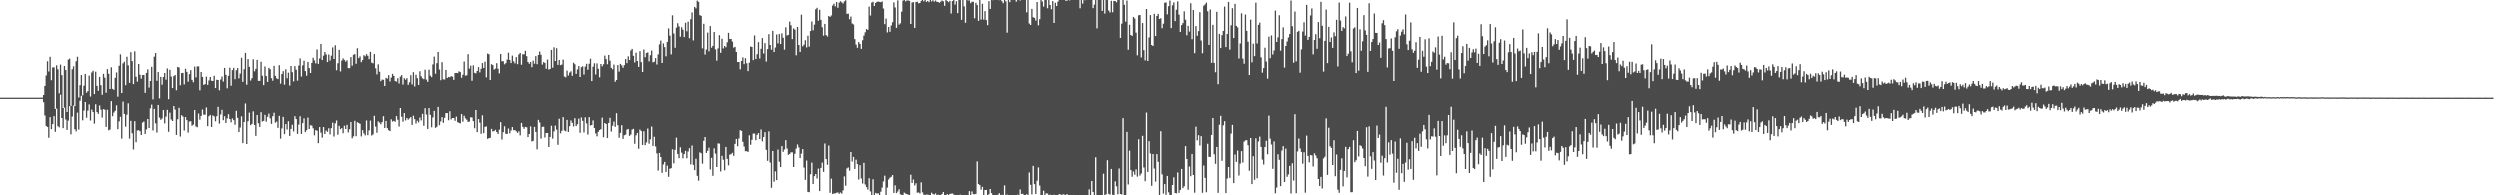 <svg xmlns="http://www.w3.org/2000/svg" width="1920" height="150"><path d="M0 75.000h1v1.000H0zM1 75.000h1v1.000H1zM2 75.000h1v1.000H2zM3 75.000h1v1.000H3zM4 75.000h1v1.000H4zM5 75.000h1v1.000H5zM6 75.000h1v1.000H6zM7 75.000h1v1.000H7zM8 75.000h1v1.000H8zM9 75.000h1v1.000H9zM10 75.000h1v1.000H10zM11 75.000h1v1.000H11zM12 75.000h1v1.000H12zM13 75.000h1v1.000H13zM14 75.000h1v1.000H14zM15 75.000h1v1.000H15zM16 75.000h1v1.000H16zM17 75.000h1v1.000H17zM18 75.000h1v1.000H18zM19 75.000h1v1.000H19zM20 75.000h1v1.000H20zM21 75.000h1v1.000H21zM22 75.000h1v1.000H22zM23 75.000h1v1.000H23zM24 75.000h1v1.000H24zM25 75.000h1v1.000H25zM26 75.000h1v1.000H26zM27 75.000h1v1.000H27zM28 74.998h1v1.000H28zM29 74.998h1v1.000H29zM30 74.995h1v1.000H30zM31 74.982h1v1.000H31zM32 74.954h1v1.000H32zM33 72.938h1v5.564H33zM34 66.005h1v22.692H34zM35 57.935h1v38.766H35zM36 47.031h1v50.529H36zM37 54.927h1v50.849H37zM38 43.643h1v46.292H38zM39 61.601h1v37.590H39zM40 51.801h1v43.474H40zM41 51.688h1v37.466H41zM42 83.631h1v17.611H42zM43 50.162h1v33.241H43zM44 53.247h1v43.690H44zM45 71.729h1v26.059H45zM46 49.622h1v23.094H46zM47 57.683h1v33.010H47zM48 82.920h1v15.491H48zM49 50.681h1v31.980H49zM50 53.803h1v37.940H50zM51 86.037h1v13.694H51zM52 45.751h1v46.880H52zM53 45.067h1v36.463H53zM54 81.336h1v21.873H54zM55 53.188h1v36.322H55zM56 50.945h1v30.144H56zM57 81.429h1v17.785H57zM58 47.031h1v53.861H58zM59 43.559h1v42.918H59zM60 74.863h1v24.690H60zM61 65.437h1v11.911H61zM62 57.644h1v15.944H62zM63 73.283h1v19.110H63zM64 65.831h1v19.043H64zM65 56.756h1v21.595H65zM66 71.178h1v19.263H66zM67 69.955h1v14.994H67zM68 58.086h1v22.115H68zM69 74.160h1v18.426H69zM70 55.676h1v28.514H70zM71 54.334h1v31.721H71zM72 72.244h1v22.710H72zM73 55.064h1v25.003H73zM74 65.923h1v20.147H74zM75 69.722h1v17.711H75zM76 59.109h1v21.904H76zM77 65.453h1v18.721H77zM78 72.805h1v17.457H78zM79 56.694h1v27.136H79zM80 59.663h1v24.578H80zM81 71.210h1v26.265H81zM82 53.096h1v31.188H82zM83 56.669h1v43.429H83zM84 68.333h1v31.161H84zM85 51.725h1v25.948H85zM86 68.227h1v21.037H86zM87 69.010h1v17.434H87zM88 59.807h1v25.308H88zM89 55.646h1v25.232H89zM90 74.236h1v24.999H90zM91 50.551h1v42.662H91zM92 41.705h1v47.979H92zM93 71.500h1v34.924H93zM94 48.706h1v29.272H94zM95 47.415h1v40.096H95zM96 65.428h1v31.850H96zM97 43.593h1v44.490H97zM98 50.155h1v29.221H98zM99 63.638h1v42.793H99zM100 40.086h1v52.701H100zM101 46.973h1v55.356H101zM102 64.629h1v50.161H102zM103 39.448h1v53.644H103zM104 58.946h1v50.277H104zM105 62.702h1v37.505H105zM106 49.166h1v50.840H106zM107 57.410h1v43.344H107zM108 60.423h1v43.287H108zM109 57.660h1v36.484H109zM110 57.525h1v35.807H110zM111 71.329h1v31.538H111zM112 56.026h1v43.365H112zM113 53.295h1v38.096H113zM114 67.298h1v31.000H114zM115 62.212h1v20.991H115zM116 51.375h1v28.942H116zM117 76.332h1v23.843H117zM118 43.536h1v40.059H118zM119 40.741h1v53.959H119zM120 62.034h1v39.813H120zM121 55.371h1v25.239H121zM122 75.579h1v14.750H122zM123 59.038h1v32.992H123zM124 65.021h1v25.974H124zM125 59.145h1v25.319H125zM126 56.033h1v38.725H126zM127 61.192h1v28.368H127zM128 52.567h1v31.785H128zM129 76.193h1v25.036H129zM130 53.654h1v32.799H130zM131 58.754h1v32.971H131zM132 67.639h1v25.301H132zM133 58.504h1v22.900H133zM134 57.598h1v26.576H134zM135 69.337h1v34.310H135zM136 51.405h1v40.201H136zM137 51.867h1v30.908H137zM138 65.479h1v39.394H138zM139 56.120h1v32.328H139zM140 55.964h1v33.552H140zM141 64.806h1v35.443H141zM142 52.796h1v37.104H142zM143 55.186h1v37.002H143zM144 62.780h1v39.076H144zM145 56.921h1v36.436H145zM146 53.844h1v39.226H146zM147 61.329h1v35.235H147zM148 63.199h1v32.484H148zM149 51.205h1v33.323H149zM150 59.420h1v37.727H150zM151 50.979h1v46.752H151zM152 50.999h1v36.212H152zM153 69.367h1v22.532H153zM154 55.309h1v33.733H154zM155 59.104h1v25.022H155zM156 65.167h1v22.836H156zM157 64.611h1v23.552H157zM158 58.836h1v23.694H158zM159 65.154h1v31.721H159zM160 61.810h1v27.505H160zM161 59.159h1v29.094H161zM162 62.006h1v35.537H162zM163 62.238h1v26.420H163zM164 58.214h1v31.172H164zM165 67.635h1v25.525H165zM166 61.256h1v27.997H166zM167 61.443h1v20.602H167zM168 69.395h1v25.530H168zM169 61.068h1v26.841H169zM170 58.795h1v25.550H170zM171 62.682h1v29.634H171zM172 52.158h1v37.132H172zM173 57.470h1v37.015H173zM174 67.820h1v23.095H174zM175 58.280h1v29.407H175zM176 51.968h1v39.464H176zM177 65.863h1v28.073H177zM178 53.867h1v37.070H178zM179 52.130h1v40.151H179zM180 60.839h1v34.971H180zM181 53.947h1v31.135H181zM182 52.265h1v38.279H182zM183 60.233h1v41.197H183zM184 56.518h1v41.442H184zM185 44.321h1v45.038H185zM186 62.892h1v47.059H186zM187 53.188h1v40.490H187zM188 40.592h1v38.869H188zM189 65.060h1v45.512H189zM190 45.374h1v47.773H190zM191 51.366h1v35.088H191zM192 61.871h1v34.216H192zM193 60.049h1v35.068H193zM194 45.573h1v39.917H194zM195 54.776h1v41.160H195zM196 52.849h1v51.483H196zM197 45.992h1v42.309H197zM198 62.114h1v32.545H198zM199 62.082h1v35.411H199zM200 47.427h1v38.764H200zM201 58.161h1v35.200H201zM202 65.405h1v27.400H202zM203 51.022h1v37.219H203zM204 58.434h1v35.013H204zM205 62.915h1v26.773H205zM206 52.103h1v35.145H206zM207 53.220h1v37.649H207zM208 60.049h1v35.084H208zM209 61.938h1v27.322H209zM210 50.590h1v35.946H210zM211 58.271h1v35.914H211zM212 60.143h1v33.191H212zM213 60.750h1v37.448H213zM214 50.093h1v38.899H214zM215 64.233h1v42.223H215zM216 56.859h1v41.769H216zM217 54.689h1v35.070H217zM218 65.032h1v37.991H218zM219 53.226h1v42.081H219zM220 60.093h1v39.384H220zM221 55.799h1v37.349H221zM222 65.707h1v38.670H222zM223 50.677h1v48.345H223zM224 55.431h1v40.366H224zM225 62.528h1v38.421H225zM226 50.793h1v38.441H226zM227 53.606h1v37.837H227zM228 61.931h1v40.902H228zM229 50.407h1v45.310H229zM230 44.872h1v44.440H230zM231 58.797h1v44.047H231zM232 50.210h1v44.369H232zM233 46.614h1v44.278H233zM234 54.613h1v46.793H234zM235 58.152h1v41.831H235zM236 47.546h1v42.769H236zM237 52.320h1v46.741H237zM238 56.058h1v40.117H238zM239 48.322h1v48.160H239zM240 44.344h1v54.188H240zM241 46.404h1v57.551H241zM242 48.699h1v51.259H242zM243 37.953h1v62.472H243zM244 49.043h1v60.911H244zM245 44.909h1v52.669H245zM246 33.755h1v68.095H246zM247 46.154h1v59.588H247zM248 42.757h1v54.852H248zM249 39.944h1v62.955H249zM250 41.851h1v58.425H250zM251 47.674h1v53.557H251zM252 41.888h1v56.615H252zM253 46.486h1v56.738H253zM254 42.746h1v55.658H254zM255 36.399h1v57.791H255zM256 45.307h1v59.556H256zM257 34.765h1v59.949H257zM258 53.973h1v38.524H258zM259 48.587h1v54.834H259zM260 38.317h1v58.354H260zM261 54.879h1v44.356H261zM262 46.527h1v51.822H262zM263 44.833h1v57.505H263zM264 46.017h1v50.568H264zM265 47.374h1v51.694H265zM266 46.287h1v49.613H266zM267 52.336h1v49.343H267zM268 52.322h1v46.956H268zM269 43.845h1v49.869H269zM270 50.439h1v55.814H270zM271 42.080h1v62.607H271zM272 41.574h1v51.224H272zM273 48.990h1v55.631H273zM274 37.090h1v56.754H274zM275 44.657h1v49.766H275zM276 43.316h1v51.771H276zM277 47.788h1v56.979H277zM278 46.147h1v53.788H278zM279 42.403h1v59.988H279zM280 43.263h1v60.726H280zM281 41.556h1v50.947H281zM282 42.854h1v60.977H282zM283 45.415h1v54.733H283zM284 39.839h1v52.774H284zM285 48.095h1v55.981H285zM286 48.656h1v54.539H286zM287 41.512h1v47.438H287zM288 52.489h1v44.724H288zM289 57.136h1v44.820H289zM290 49.411h1v43.822H290zM291 55.067h1v39.055H291zM292 62.359h1v33.065H292zM293 61.134h1v32.589H293zM294 61.263h1v27.984H294zM295 66.055h1v32.211H295zM296 59.793h1v33.101H296zM297 60.420h1v38.009H297zM298 57.772h1v42.223H298zM299 62.581h1v38.059H299zM300 59.601h1v32.055H300zM301 56.708h1v36.677H301zM302 58.390h1v34.440H302zM303 62.167h1v31.318H303zM304 62.714h1v26.429H304zM305 60.049h1v31.902H305zM306 64.156h1v33.019H306zM307 58.891h1v24.040H307zM308 57.674h1v31.923H308zM309 64.950h1v28.503H309zM310 60.070h1v26.789H310zM311 61.256h1v31.215H311zM312 60.075h1v30.508H312zM313 65.183h1v26.738H313zM314 63.215h1v27.700H314zM315 57.777h1v32.135H315zM316 64.810h1v31.067H316zM317 55.474h1v33.367H317zM318 66.419h1v25.084H318zM319 57.415h1v37.441H319zM320 60.132h1v32.607H320zM321 65.231h1v28.769H321zM322 54.746h1v35.528H322zM323 58.642h1v33.875H323zM324 60.159h1v27.251H324zM325 60.848h1v35.741H325zM326 53.579h1v29.537H326zM327 61.153h1v26.818H327zM328 62.899h1v36.130H328zM329 53.503h1v29.494H329zM330 58.063h1v30.151H330zM331 59.214h1v38.508H331zM332 49.466h1v40.769H332zM333 43.476h1v41.650H333zM334 56.605h1v41.602H334zM335 48.537h1v48.801H335zM336 39.903h1v42.165H336zM337 53.430h1v42.735H337zM338 61.592h1v31.703H338zM339 47.752h1v42.222H339zM340 60.938h1v33.388H340zM341 61.091h1v29.405H341zM342 53.698h1v33.207H342zM343 59.908h1v26.953H343zM344 59.070h1v33.271H344zM345 59.335h1v26.100H345zM346 58.445h1v33.259H346zM347 58.864h1v31.767H347zM348 61.345h1v29.274H348zM349 56.115h1v36.665H349zM350 56.035h1v33.497H350zM351 56.179h1v37.688H351zM352 54.806h1v39.563H352zM353 55.341h1v39.359H353zM354 59.763h1v27.832H354zM355 57.401h1v36.052H355zM356 47.278h1v41.595H356zM357 58.189h1v32.666H357zM358 57.781h1v34.193H358zM359 41.640h1v52.012H359zM360 52.750h1v40.586H360zM361 50.418h1v39.663H361zM362 61.993h1v28.201H362zM363 50.178h1v42.875H363zM364 55.971h1v42.536H364zM365 56.351h1v28.114H365zM366 54.510h1v46.977H366zM367 51.572h1v39.851H367zM368 55.582h1v38.567H368zM369 52.826h1v49.943H369zM370 48.443h1v40.110H370zM371 52.199h1v50.098H371zM372 47.372h1v50.053H372zM373 59.443h1v37.649H373zM374 41.183h1v65.459H374zM375 41.689h1v64.379H375zM376 61.439h1v44.374H376zM377 49.285h1v49.682H377zM378 50.036h1v50.877H378zM379 53.478h1v47.251H379zM380 52.700h1v46.990H380zM381 48.537h1v52.840H381zM382 52.764h1v50.169H382zM383 56.353h1v43.218H383zM384 41.464h1v52.360H384zM385 47.088h1v60.078H385zM386 47.026h1v54.438H386zM387 49.384h1v47.608H387zM388 48.500h1v54.198H388zM389 45.772h1v57.121H389zM390 40.501h1v58.182H390zM391 46.072h1v56.345H391zM392 48.415h1v51.806H392zM393 42.696h1v54.880H393zM394 47.113h1v52.907H394zM395 48.697h1v51.174H395zM396 43.877h1v56.992H396zM397 49.281h1v52.763H397zM398 41.824h1v59.009H398zM399 40.659h1v63.321H399zM400 49.699h1v44.694H400zM401 41.673h1v55.701H401zM402 41.755h1v57.178H402zM403 39.017h1v58.437H403zM404 43.174h1v54.635H404zM405 47.617h1v57.649H405zM406 48.983h1v53.930H406zM407 47.626h1v49.473H407zM408 51.613h1v57.057H408zM409 46.571h1v61.545H409zM410 48.930h1v48.487H410zM411 43.119h1v58.144H411zM412 49.303h1v65.377H412zM413 42.242h1v49.828H413zM414 39.597h1v54.474H414zM415 42.094h1v64.349H415zM416 49.599h1v47.832H416zM417 47.720h1v49.583H417zM418 48.342h1v57.281H418zM419 52.860h1v49.309H419zM420 45.772h1v56.306H420zM421 53.405h1v59.508H421zM422 52.917h1v52.229H422zM423 38.342h1v58.198H423zM424 51.970h1v54.457H424zM425 36.346h1v64.571H425zM426 46.838h1v49.622H426zM427 37.063h1v62.451H427zM428 49.894h1v61.293H428zM429 46.092h1v45.104H429zM430 50.066h1v52.332H430zM431 49.596h1v50.842H431zM432 45.767h1v44.131H432zM433 58.791h1v41.424H433zM434 59.397h1v41.460H434zM435 54.288h1v37.761H435zM436 58.031h1v43.271H436zM437 55.772h1v41.144H437zM438 54.767h1v37.741H438zM439 58.207h1v36.132H439zM440 48.191h1v48.952H440zM441 49.331h1v41.467H441zM442 56.744h1v40.057H442zM443 53.368h1v42.035H443zM444 50.723h1v40.348H444zM445 59.127h1v42.861H445zM446 51.595h1v38.611H446zM447 50.967h1v41.790H447zM448 57.257h1v44.470H448zM449 51.148h1v38.988H449zM450 48.994h1v45.843H450zM451 53.577h1v49.817H451zM452 48.946h1v41.032H452zM453 45.049h1v51.382H453zM454 62.279h1v33.731H454zM455 51.254h1v41.188H455zM456 48.576h1v49.716H456zM457 57.198h1v45.260H457zM458 48.706h1v56.008H458zM459 52.840h1v48.439H459zM460 59.406h1v40.476H460zM461 49.173h1v50.037H461zM462 50.965h1v39.373H462zM463 49.361h1v56.043H463zM464 42.689h1v51.751H464zM465 45.394h1v49.844H465zM466 49.331h1v56.716H466zM467 42.192h1v52.220H467zM468 46.612h1v43.843H468zM469 52.128h1v48.961H469zM470 53.256h1v43.371H470zM471 49.594h1v43.813H471zM472 62.796h1v34.601H472zM473 61.455h1v25.484H473zM474 49.956h1v46.265H474zM475 54.968h1v50.804H475zM476 49.065h1v52.953H476zM477 50.244h1v45.910H477zM478 52.055h1v54.610H478zM479 50.006h1v53.880H479zM480 45.323h1v58.048H480zM481 48.466h1v51.044H481zM482 43.284h1v55.759H482zM483 46.120h1v58.228H483zM484 38.816h1v64.491H484zM485 37.592h1v61.938H485zM486 42.904h1v56.022H486zM487 47.976h1v62.431H487zM488 40.448h1v63.486H488zM489 46.827h1v55.253H489zM490 51.393h1v62.836H490zM491 39.301h1v60.217H491zM492 47.697h1v52.971H492zM493 55.314h1v56.006H493zM494 38.031h1v62.792H494zM495 43.977h1v67.517H495zM496 40.707h1v68.638H496zM497 40.221h1v58.489H497zM498 47.136h1v63.182H498zM499 42.448h1v64.555H499zM500 38.855h1v58.322H500zM501 47.884h1v64.196H501zM502 47.431h1v57.599H502zM503 44.625h1v67.839H503zM504 49.557h1v68.254H504zM505 41.782h1v89.192H505zM506 34.119h1v83.344H506zM507 31.183h1v89.371H507zM508 48.383h1v84.365H508zM509 33.334h1v92.987H509zM510 36.189h1v88.116H510zM511 43.243h1v88.799H511zM512 32.185h1v94.981H512zM513 21.806h1v113.969H513zM514 27.404h1v102.207H514zM515 41.766h1v87.373H515zM516 11.753h1v102.911H516zM517 25.774h1v99.721H517zM518 36.703h1v78.322H518zM519 21.245h1v84.474H519zM520 17.878h1v100.364H520zM521 20.274h1v101.234H521zM522 28.223h1v84.857H522zM523 20.947h1v96.242H523zM524 22.826h1v98.769H524zM525 28.487h1v89.835H525zM526 17.473h1v98.368H526zM527 24.083h1v97.457H527zM528 16.649h1v99.714H528zM529 29.377h1v84.449H529zM530 14.790h1v111.440H530zM531 9.503h1v102.229H531zM532 31.062h1v95.580H532zM533 5.333h1v125.319H533zM534 6.425h1v115.468H534zM535 0.467h1v134.523H535zM536 1.362h1v137.404H536zM537 11.613h1v105.390H537zM538 12.188h1v105.534H538zM539 37.161h1v88.512H539zM540 18.297h1v89.828H540zM541 41.938h1v63.284H541zM542 38.056h1v79.375H542zM543 25.060h1v90.764H543zM544 39.434h1v73.960H544zM545 20.029h1v110.103H545zM546 36.644h1v84.585H546zM547 35.209h1v99.801H547zM548 24.557h1v89.380H548zM549 37.942h1v80.046H549zM550 46.584h1v81.694H550zM551 37.182h1v72.957H551zM552 27.022h1v83.250H552zM553 40.553h1v91.149H553zM554 29.771h1v89.876H554zM555 37.193h1v85.477H555zM556 35.337h1v95.475H556zM557 36.330h1v76.539H557zM558 32.508h1v89.519H558zM559 25.253h1v101.717H559zM560 30.011h1v88.723H560zM561 29.906h1v88.517H561zM562 31.936h1v85.395H562zM563 36.626h1v83.076H563zM564 35.985h1v74.509H564zM565 39.878h1v66.816H565zM566 47.612h1v64.717H566zM567 47.672h1v58.657H567zM568 53.233h1v46.777H568zM569 46.829h1v53.685H569zM570 44.096h1v64.793H570zM571 49.265h1v63.250H571zM572 44.712h1v71.406H572zM573 48.612h1v67.455H573zM574 54.620h1v62.053H574zM575 48.129h1v55.830H575zM576 35.728h1v75.441H576zM577 36.088h1v71.282H577zM578 46.172h1v56.441H578zM579 27.237h1v75.324H579zM580 45.346h1v62.309H580zM581 41.645h1v61.888H581zM582 32.426h1v69.702H582zM583 44.955h1v61.840H583zM584 37.482h1v61.922H584zM585 29.269h1v79.320H585zM586 41.098h1v64.104H586zM587 33.133h1v68.345H587zM588 47.312h1v67.798H588zM589 37.713h1v85.793H589zM590 26.244h1v74.669H590zM591 34.536h1v90.231H591zM592 38.148h1v106.107H592zM593 23.696h1v92.296H593zM594 40.009h1v99.490H594zM595 36.523h1v95.136H595zM596 26.530h1v111.811H596zM597 33.330h1v81.568H597zM598 26.168h1v98.018H598zM599 33.868h1v94.438H599zM600 25.658h1v86.509H600zM601 29.043h1v87.519H601zM602 38.141h1v76.663H602zM603 20.988h1v86.619H603zM604 27.310h1v86.784H604zM605 26.793h1v92.161H605zM606 16.566h1v101.677H606zM607 19.460h1v97.507H607zM608 30.041h1v86.958H608zM609 21.858h1v106.381H609zM610 22.767h1v95.344H610zM611 42.490h1v71.655H611zM612 20.725h1v90.231H612zM613 34.559h1v78.627H613zM614 39.874h1v81.518H614zM615 11.266h1v106.711H615zM616 35.658h1v78.835H616zM617 34.339h1v94.351H617zM618 30.943h1v107.171H618zM619 36.447h1v86.837H619zM620 27.431h1v119.916H620zM621 35.854h1v111.754H621zM622 23.861h1v109.996H622zM623 16.518h1v108.363H623zM624 23.284h1v118.018H624zM625 18.926h1v116.356H625zM626 7.141h1v126.468H626zM627 5.999h1v131.131H627zM628 15.926h1v113.536H628zM629 7.539h1v139.222H629zM630 15.282h1v113.676H630zM631 20.966h1v103.859H631zM632 27.393h1v104.589H632zM633 18.393h1v91.808H633zM634 26.976h1v95.184H634zM635 28.043h1v98.515H635zM636 12.289h1v99.496H636zM637 12.998h1v135.065H637zM638 11.872h1v125.308H638zM639 4.223h1v144.811H639zM640 2.888h1v145.660H640zM641 4.891h1v143.642H641zM642 1.556h1v146.466H642zM643 6.006h1v141.735H643zM644 2.044h1v146.798H644zM645 0.968h1v146.828H645zM646 1.813h1v146.947H646zM647 2.692h1v143.525H647zM648 1.019h1v134.433H648zM649 0.204h1v142.435H649zM650 10.648h1v118.688H650zM651 10.506h1v118.082H651zM652 14.818h1v116.269H652zM653 12.705h1v104.030H653zM654 18.073h1v105.985H654zM655 18.805h1v101.691H655zM656 30.043h1v99.696H656zM657 34.252h1v88.350H657zM658 36.701h1v89.281H658zM659 32.323h1v105.537H659zM660 33.723h1v93.173H660zM661 37.550h1v99.520H661zM662 30.913h1v110.048H662zM663 27.322h1v97.713H663zM664 24.847h1v116.826H664zM665 22.373h1v121.271H665zM666 22.955h1v122.665H666zM667 5.065h1v131.833H667zM668 11.920h1v135.116H668zM669 2.019h1v147.947H669zM670 1.392h1v136.306H670zM671 4.612h1v145.090H671zM672 2.273h1v145.894H672zM673 1.428h1v147.251H673zM674 1.183h1v147.304H674zM675 1.414h1v148.505H675zM676 1.673h1v145.578H676zM677 1.101h1v142.966H677zM678 6.564h1v132.824H678zM679 18.608h1v116.301H679zM680 14.236h1v135.514H680zM681 24.921h1v119.153H681zM682 20.803h1v117.018H682zM683 24.433h1v112.001H683zM684 19.553h1v116.217H684zM685 17.079h1v117.363H685zM686 1.833h1v146.317H686zM687 5.738h1v136.606H687zM688 21.419h1v126.926H688zM689 0.298h1v146.812H689zM690 18.938h1v126.407H690zM691 17.894h1v131.360H691zM692 8.965h1v140.701H692zM693 0.471h1v149.529H693zM694 0.000h1v147.940H694zM695 1.092h1v147.608H695zM696 0.332h1v148.716H696zM697 0.330h1v149.158H697zM698 0.666h1v149.279H698zM699 18.407h1v115.777H699zM700 1.962h1v138.510H700zM701 1.630h1v136.258H701zM702 21.476h1v120.968H702zM703 1.476h1v139.277H703zM704 1.348h1v146.654H704zM705 2.563h1v145.225H705zM706 2.293h1v146.320H706zM707 0.645h1v139.396H707zM708 0.002h1v147.741H708zM709 1.048h1v148.492H709zM710 0.000h1v149.716H710zM711 1.453h1v147.993H711zM712 0.712h1v148.746H712zM713 1.675h1v148.325H713zM714 0.000h1v149.808H714zM715 1.057h1v146.910H715zM716 0.176h1v148.849H716zM717 1.270h1v148.171H717zM718 0.346h1v148.187H718zM719 1.376h1v148.464H719zM720 1.522h1v147.974H720zM721 2.165h1v147.835H721zM722 1.215h1v148.473H722zM723 0.332h1v148.656H723zM724 1.035h1v146.436H724zM725 4.463h1v145.505H725zM726 0.000h1v150.000H726zM727 0.785h1v148.270H727zM728 1.689h1v148.288H728zM729 0.641h1v148.306H729zM730 10.380h1v138.343H730zM731 0.817h1v147.787H731zM732 0.000h1v149.409H732zM733 3.557h1v146.443H733zM734 0.897h1v149.103H734zM735 10.096h1v139.904H735zM736 0.000h1v150.000H736zM737 0.000h1v149.503H737zM738 15.237h1v134.763H738zM739 0.000h1v150.000H739zM740 4.935h1v145.065H740zM741 17.512h1v132.488H741zM742 0.000h1v150.000H742zM743 0.362h1v149.638H743zM744 0.259h1v146.523H744zM745 2.394h1v147.414H745zM746 1.261h1v145.768H746zM747 1.371h1v147.745H747zM748 14.095h1v135.127H748zM749 2.142h1v146.745H749zM750 3.909h1v120.025H750zM751 16.013h1v125.358H751zM752 0.000h1v142.206H752zM753 15.056h1v130.616H753zM754 2.863h1v140.639H754zM755 15.038h1v134.933H755zM756 8.560h1v137.407H756zM757 15.461h1v130.405H757zM758 19.329h1v130.671H758zM759 0.847h1v148.304H759zM760 6.853h1v138.302H760zM761 0.000h1v148.325H761zM762 0.144h1v149.691H762zM763 0.000h1v150.000H763zM764 0.000h1v150.000H764zM765 0.000h1v150.000H765zM766 0.000h1v149.510H766zM767 0.156h1v148.249H767zM768 0.000h1v149.746H768zM769 0.906h1v148.725H769zM770 2.465h1v147.535H770zM771 0.000h1v142.401H771zM772 1.030h1v148.970H772zM773 25.074h1v124.356H773zM774 0.000h1v149.858H774zM775 1.637h1v148.363H775zM776 0.000h1v150.000H776zM777 0.048h1v149.952H777zM778 0.000h1v150.000H778zM779 0.000h1v150.000H779zM780 1.282h1v148.718H780zM781 0.069h1v149.451H781zM782 0.000h1v150.000H782zM783 0.414h1v145.100H783zM784 0.000h1v148.981H784zM785 0.000h1v148.785H785zM786 0.000h1v150.000H786zM787 0.000h1v150.000H787zM788 9.487h1v139.659H788zM789 0.000h1v150.000H789zM790 18.056h1v114.388H790zM791 19.176h1v122.765H791zM792 6.789h1v142.550H792zM793 13.266h1v114.138H793zM794 13.749h1v127.645H794zM795 15.839h1v133.131H795zM796 1.524h1v137.244H796zM797 19.480h1v109.073H797zM798 14.747h1v127.720H798zM799 0.000h1v150.000H799zM800 1.142h1v148.858H800zM801 5.051h1v141.435H801zM802 0.000h1v150.000H802zM803 0.000h1v148.448H803zM804 6.365h1v142.312H804zM805 0.000h1v149.773H805zM806 3.818h1v145.663H806zM807 7.093h1v142.898H807zM808 0.817h1v149.183H808zM809 17.667h1v131.914H809zM810 2.092h1v147.908H810zM811 4.642h1v145.358H811zM812 1.222h1v148.778H812zM813 0.000h1v149.020H813zM814 0.000h1v149.366H814zM815 0.000h1v150.000H815zM816 0.000h1v149.165H816zM817 0.000h1v149.517H817zM818 0.506h1v149.318H818zM819 0.538h1v148.439H819zM820 0.000h1v150.000H820zM821 0.286h1v149.474H821zM822 0.025h1v149.975H822zM823 0.000h1v150.000H823zM824 0.000h1v149.707H824zM825 0.000h1v150.000H825zM826 0.000h1v150.000H826zM827 0.000h1v150.000H827zM828 0.000h1v150.000H828zM829 6.370h1v143.630H829zM830 0.000h1v150.000H830zM831 2.758h1v147.242H831zM832 0.000h1v150.000H832zM833 0.174h1v149.826H833zM834 0.000h1v150.000H834zM835 0.000h1v150.000H835zM836 0.000h1v145.402H836zM837 0.000h1v150.000H837zM838 0.000h1v138.986H838zM839 6.248h1v141.161H839zM840 3.513h1v146.251H840zM841 0.000h1v120.789H841zM842 21.815h1v128.046H842zM843 0.000h1v150.000H843zM844 0.000h1v150.000H844zM845 0.000h1v150.000H845zM846 8.416h1v141.584H846zM847 0.000h1v133.353H847zM848 10.368h1v139.632H848zM849 0.000h1v149.217H849zM850 0.000h1v123.028H850zM851 8.102h1v140.810H851zM852 9.647h1v139.785H852zM853 0.565h1v129.176H853zM854 9.423h1v140.208H854zM855 0.703h1v149.297H855zM856 0.755h1v138.501H856zM857 1.801h1v141.305H857zM858 0.000h1v149.213H858zM859 0.000h1v129.377H859zM860 29.155h1v119.836H860zM861 18.185h1v131.200H861zM862 0.000h1v90.704H862zM863 3.619h1v146.381H863zM864 16.647h1v133.328H864zM865 0.423h1v100.832H865zM866 38.214h1v103.470H866zM867 18.999h1v96.649H867zM868 26.887h1v103.676H868zM869 27.573h1v108.149H869zM870 12.991h1v118.700H870zM871 14.225h1v119.977H871zM872 25.111h1v104.919H872zM873 42.483h1v93.134H873zM874 11.794h1v95.188H874zM875 11.504h1v123.362H875zM876 44.147h1v89.140H876zM877 17.736h1v86.580H877zM878 38.544h1v90.067H878zM879 46.410h1v92.770H879zM880 6.937h1v79.498H880zM881 46.873h1v85.166H881zM882 28.761h1v79.615H882zM883 11.581h1v106.296H883zM884 34.561h1v108.130H884zM885 35.346h1v82.914H885zM886 10.654h1v118.773H886zM887 27.704h1v111.756H887zM888 12.263h1v106.109H888zM889 10.643h1v113.630H889zM890 14.600h1v135.400H890zM891 14.005h1v86.738H891zM892 21.728h1v112.140H892zM893 18.251h1v130.447H893zM894 2.163h1v139.208H894zM895 1.820h1v147.812H895zM896 10.993h1v124.104H896zM897 4.747h1v142.941H897zM898 0.403h1v149.288H898zM899 21.622h1v128.135H899zM900 4.044h1v138.061H900zM901 1.856h1v134.337H901zM902 16.251h1v131.950H902zM903 7.468h1v141.058H903zM904 1.067h1v131.311H904zM905 11.211h1v136.887H905zM906 24.536h1v121.328H906zM907 19.297h1v110.453H907zM908 17.747h1v126.723H908zM909 8.709h1v134.340H909zM910 15.175h1v96.983H910zM911 27.125h1v95.001H911zM912 19.890h1v125.841H912zM913 24.255h1v103.669H913zM914 2.513h1v132.831H914zM915 30.153h1v88.075H915zM916 7.697h1v126.720H916zM917 40.839h1v107.149H917zM918 20.055h1v77.251H918zM919 27.473h1v80.320H919zM920 23.895h1v79.920H920zM921 9.375h1v102.341H921zM922 31.139h1v73.390H922zM923 40.910h1v107.185H923zM924 4.408h1v122.721H924zM925 3.385h1v133.195H925zM926 2.021h1v145.617H926zM927 8.629h1v101.757H927zM928 34.497h1v85.972H928zM929 7.267h1v113.252H929zM930 48.303h1v55.315H930zM931 19.109h1v71.492H931zM932 48.312h1v70.158H932zM933 55.506h1v70.300H933zM934 9.055h1v103.767H934zM935 64.652h1v83.469H935zM936 26.038h1v69.771H936zM937 36.909h1v52.034H937zM938 27.008h1v96.503H938zM939 23.776h1v72.476H939zM940 5.077h1v87.987H940zM941 36.129h1v112.193H941zM942 26.093h1v111.005H942zM943 1.492h1v126.779H943zM944 38.164h1v98.458H944zM945 19.466h1v83.115H945zM946 6.303h1v89.610H946zM947 29.242h1v111.424H947zM948 2.975h1v115.694H948zM949 19.858h1v104.472H949zM950 21.117h1v94.516H950zM951 44.952h1v89.831H951zM952 33.428h1v92.209H952zM953 10.213h1v105.866H953zM954 45.016h1v79.884H954zM955 48.937h1v59.826H955zM956 11.163h1v96.651H956zM957 23.728h1v83.891H957zM958 32.041h1v79.538H958zM959 57.642h1v73.503H959zM960 15.127h1v90.872H960zM961 47.852h1v93.516H961zM962 33.533h1v86.429H962zM963 43.092h1v94.976H963zM964 2.067h1v104.197H964zM965 33.430h1v103.502H965zM966 19.109h1v89.508H966zM967 17.352h1v87.546H967zM968 44.007h1v68.851H968zM969 55.815h1v66.748H969zM970 52.309h1v74.070H970zM971 36.635h1v76.292H971zM972 47.253h1v60.815H972zM973 60.429h1v58.037H973zM974 28.185h1v60.572H974zM975 44.685h1v61.774H975zM976 27.214h1v83.802H976zM977 41.860h1v87.780H977zM978 38.825h1v69.769H978zM979 8.167h1v140.334H979zM980 32.272h1v111.765H980zM981 28.711h1v89.766H981zM982 11.707h1v111.009H982zM983 38.896h1v104.056H983zM984 30.036h1v85.555H984zM985 21.048h1v91.162H985zM986 51.913h1v87.877H986zM987 35.307h1v78.801H987zM988 31.876h1v103.905H988zM989 28.800h1v105.155H989zM990 26.166h1v101.199H990zM991 0.414h1v148.203H991zM992 20.181h1v105.230H992zM993 48.203h1v90.426H993zM994 8.860h1v78.862H994zM995 47.152h1v101.207H995zM996 24.479h1v91.797H996zM997 23.637h1v82.781H997zM998 55.799h1v58.224H998zM999 37.951h1v78.741H999zM1000 24.252h1v101.424H1000zM1001 17.079h1v99.856H1001zM1002 27.365h1v120.591H1002zM1003 3.756h1v100.386H1003zM1004 30.675h1v89.073H1004zM1005 28.358h1v96.297H1005zM1006 11.874h1v107.102H1006zM1007 6.468h1v112.945H1007zM1008 41.782h1v86.121H1008zM1009 30.727h1v87.034H1009zM1010 26.271h1v93.127H1010zM1011 37.484h1v84.070H1011zM1012 16.930h1v120.552H1012zM1013 29.375h1v113.447H1013zM1014 1.362h1v134.491H1014zM1015 19.812h1v124.924H1015zM1016 54.996h1v66.682H1016zM1017 31.439h1v88.945H1017zM1018 7.333h1v83.538H1018zM1019 48.493h1v85.823H1019zM1020 20.611h1v77.491H1020zM1021 32.268h1v80.050H1021zM1022 28.786h1v84.822H1022zM1023 36.763h1v89.957H1023zM1024 24.857h1v82.792H1024zM1025 27.853h1v107.487H1025zM1026 15.186h1v103.438H1026zM1027 51.059h1v94.606H1027zM1028 1.941h1v146.127H1028zM1029 15.761h1v114.701H1029zM1030 23.742h1v97.869H1030zM1031 20.890h1v122.259H1031zM1032 21.824h1v109.439H1032zM1033 12.632h1v100.164H1033zM1034 43.076h1v93.116H1034zM1035 41.258h1v73.280H1035zM1036 2.048h1v110.752H1036zM1037 39.445h1v108.238H1037zM1038 47.848h1v99.712H1038zM1039 21.906h1v85.784H1039zM1040 21.004h1v103.582H1040zM1041 56.136h1v66.952H1041zM1042 6.088h1v94.465H1042zM1043 54.346h1v65.798H1043zM1044 22.588h1v88.942H1044zM1045 39.038h1v73.195H1045zM1046 31.760h1v82.284H1046zM1047 11.680h1v109.716H1047zM1048 23.323h1v104.298H1048zM1049 26.830h1v70.911H1049zM1050 55.172h1v80.468H1050zM1051 2.488h1v94.561H1051zM1052 39.111h1v80.941H1052zM1053 32.316h1v97.306H1053zM1054 30.000h1v86.848H1054zM1055 10.398h1v112.900H1055zM1056 25.220h1v113.035H1056zM1057 25.360h1v71.059H1057zM1058 34.554h1v71.382H1058zM1059 32.703h1v70.645H1059zM1060 44.451h1v80.529H1060zM1061 17.921h1v101.639H1061zM1062 15.461h1v119.329H1062zM1063 19.363h1v102.115H1063zM1064 30.009h1v52.020H1064zM1065 51.805h1v72.974H1065zM1066 37.276h1v72.037H1066zM1067 37.022h1v81.692H1067zM1068 29.521h1v78.086H1068zM1069 38.990h1v79.037H1069zM1070 62.201h1v78.158H1070zM1071 28.688h1v80.018H1071zM1072 24.049h1v108.629H1072zM1073 22.428h1v99.489H1073zM1074 37.495h1v108.263H1074zM1075 27.338h1v78.942H1075zM1076 24.337h1v108.691H1076zM1077 22.552h1v103.223H1077zM1078 26.440h1v113.234H1078zM1079 11.112h1v113.710H1079zM1080 34.060h1v75.571H1080zM1081 38.448h1v91.845H1081zM1082 31.295h1v91.012H1082zM1083 17.196h1v112.525H1083zM1084 37.880h1v70.545H1084zM1085 40.560h1v97.549H1085zM1086 38.947h1v66.830H1086zM1087 32.421h1v81.563H1087zM1088 52.137h1v57.771H1088zM1089 45.900h1v69.982H1089zM1090 28.368h1v74.268H1090zM1091 55.074h1v57.675H1091zM1092 39.022h1v61.817H1092zM1093 43.591h1v52.350H1093zM1094 30.203h1v69.050H1094zM1095 51.130h1v55.898H1095zM1096 56.117h1v57.890H1096zM1097 29.494h1v58.711H1097zM1098 50.858h1v56.207H1098zM1099 47.532h1v57.107H1099zM1100 39.578h1v65.257H1100zM1101 40.487h1v58.057H1101zM1102 36.424h1v68.551H1102zM1103 53.526h1v81.161H1103zM1104 28.068h1v64.758H1104zM1105 41.938h1v62.488H1105zM1106 60.219h1v59.614H1106zM1107 27.489h1v65.509H1107zM1108 45.637h1v66.308H1108zM1109 43.552h1v60.430H1109zM1110 49.644h1v60.355H1110zM1111 48.429h1v55.514H1111zM1112 48.660h1v39.656H1112zM1113 53.204h1v65.745H1113zM1114 40.134h1v41.838H1114zM1115 60.404h1v55.560H1115zM1116 17.139h1v74.765H1116zM1117 46.056h1v67.487H1117zM1118 29.327h1v103.752H1118zM1119 27.370h1v72.289H1119zM1120 53.357h1v53.367H1120zM1121 60.333h1v52.411H1121zM1122 40.748h1v63.156H1122zM1123 35.538h1v78.448H1123zM1124 56.261h1v61.985H1124zM1125 50.720h1v79.080H1125zM1126 33.694h1v67.189H1126zM1127 46.539h1v63.340H1127zM1128 36.774h1v96.114H1128zM1129 44.563h1v72.836H1129zM1130 40.269h1v59.956H1130zM1131 37.830h1v91.184H1131zM1132 40.217h1v89.646H1132zM1133 37.337h1v70.325H1133zM1134 48.319h1v57.343H1134zM1135 41.297h1v84.834H1135zM1136 50.633h1v67.201H1136zM1137 18.654h1v100.359H1137zM1138 27.855h1v77.869H1138zM1139 41.510h1v98.286H1139zM1140 35.767h1v78.006H1140zM1141 34.698h1v84.985H1141zM1142 30.984h1v83.280H1142zM1143 43.243h1v72.641H1143zM1144 18.471h1v117.295H1144zM1145 33.453h1v68.796H1145zM1146 48.001h1v82.038H1146zM1147 31.767h1v77.159H1147zM1148 20.972h1v75.623H1148zM1149 45.419h1v76.569H1149zM1150 49.839h1v63.420H1150zM1151 32.858h1v80.140H1151zM1152 30.100h1v74.456H1152zM1153 49.164h1v74.500H1153zM1154 46.504h1v65.097H1154zM1155 31.128h1v65.134H1155zM1156 53.757h1v66.720H1156zM1157 55.385h1v55.782H1157zM1158 40.210h1v71.570H1158zM1159 33.900h1v67.052H1159zM1160 39.947h1v74.489H1160zM1161 62.785h1v60.728H1161zM1162 29.121h1v68.249H1162zM1163 41.105h1v62.126H1163zM1164 62.292h1v54.640H1164zM1165 37.278h1v59.771H1165zM1166 39.425h1v59.611H1166zM1167 38.846h1v61.801H1167zM1168 59.848h1v51.323H1168zM1169 22.614h1v80.581H1169zM1170 41.009h1v62.703H1170zM1171 51.114h1v59.293H1171zM1172 36.749h1v68.743H1172zM1173 44.680h1v56.878H1173zM1174 41.080h1v56.827H1174zM1175 56.900h1v62.113H1175zM1176 40.157h1v70.009H1176zM1177 42.384h1v73.903H1177zM1178 39.857h1v56.962H1178zM1179 67.065h1v49.183H1179zM1180 39.828h1v69.588H1180zM1181 25.658h1v69.876H1181zM1182 52.396h1v54.406H1182zM1183 47.646h1v75.734H1183zM1184 36.063h1v57.347H1184zM1185 45.735h1v60.000H1185zM1186 51.654h1v61.618H1186zM1187 43.932h1v61.099H1187zM1188 21.753h1v79.597H1188zM1189 48.569h1v67.270H1189zM1190 24.923h1v87.837H1190zM1191 26.438h1v89.091H1191zM1192 35.552h1v70.460H1192zM1193 34.078h1v70.808H1193zM1194 30.066h1v89.304H1194zM1195 33.840h1v83.454H1195zM1196 30.711h1v86.896H1196zM1197 38.269h1v84.926H1197zM1198 35.667h1v80.952H1198zM1199 33.334h1v78.810H1199zM1200 27.580h1v85.928H1200zM1201 46.159h1v80.421H1201zM1202 31.380h1v81.602H1202zM1203 14.902h1v109.055H1203zM1204 53.604h1v66.455H1204zM1205 29.075h1v83.419H1205zM1206 38.164h1v73.275H1206zM1207 41.142h1v59.693H1207zM1208 45.989h1v70.733H1208zM1209 31.551h1v81.591H1209zM1210 27.617h1v69.979H1210zM1211 57.381h1v63.029H1211zM1212 41.142h1v74.811H1212zM1213 36.584h1v66.587H1213zM1214 54.488h1v56.482H1214zM1215 44.778h1v73.715H1215zM1216 56.692h1v51.632H1216zM1217 28.576h1v62.790H1217zM1218 36.962h1v85.031H1218zM1219 44.998h1v63.891H1219zM1220 35.266h1v66.818H1220zM1221 35.644h1v67.809H1221zM1222 41.109h1v53.033H1222zM1223 39.841h1v73.477H1223zM1224 38.844h1v52.698H1224zM1225 42.293h1v52.277H1225zM1226 42.119h1v71.302H1226zM1227 43.817h1v43.820H1227zM1228 39.713h1v61.531H1228zM1229 33.064h1v62.554H1229zM1230 49.148h1v54.079H1230zM1231 36.381h1v68.183H1231zM1232 39.262h1v59.602H1232zM1233 48.576h1v55.949H1233zM1234 61.583h1v47.116H1234zM1235 35.749h1v60.114H1235zM1236 42.400h1v69.581H1236zM1237 45.847h1v68.384H1237zM1238 40.034h1v59.048H1238zM1239 32.304h1v73.536H1239zM1240 46.120h1v60.858H1240zM1241 48.509h1v46.381H1241zM1242 44.172h1v59.160H1242zM1243 54.712h1v47.922H1243zM1244 49.528h1v44.736H1244zM1245 50.805h1v57.212H1245zM1246 46.655h1v58.045H1246zM1247 52.029h1v49.066H1247zM1248 59.928h1v35.143H1248zM1249 50.869h1v52.799H1249zM1250 55.838h1v34.102H1250zM1251 47.415h1v71.140H1251zM1252 57.083h1v61.200H1252zM1253 47.525h1v30.016H1253zM1254 55.637h1v55.198H1254zM1255 54.886h1v55.342H1255zM1256 48.811h1v33.982H1256zM1257 56.071h1v46.441H1257zM1258 54.421h1v31.652H1258zM1259 56.049h1v36.473H1259zM1260 49.688h1v53.850H1260zM1261 49.427h1v32.561H1261zM1262 53.982h1v44.282H1262zM1263 60.251h1v36.235H1263zM1264 53.707h1v40.506H1264zM1265 53.261h1v31.694H1265zM1266 67.767h1v32.328H1266zM1267 55.419h1v48.457H1267zM1268 34.062h1v51.723H1268zM1269 62.359h1v41.554H1269zM1270 53.277h1v56.759H1270zM1271 46.301h1v37.207H1271zM1272 48.477h1v51.206H1272zM1273 57.440h1v42.003H1273zM1274 53.329h1v34.079H1274zM1275 45.055h1v53.490H1275zM1276 60.754h1v40.966H1276zM1277 45.353h1v50.503H1277zM1278 49.878h1v50.430H1278zM1279 52.503h1v45.875H1279zM1280 50.457h1v36.864H1280zM1281 60.368h1v42.925H1281zM1282 46.456h1v53.653H1282zM1283 49.528h1v38.924H1283zM1284 60.722h1v46.386H1284zM1285 56.580h1v41.831H1285zM1286 49.555h1v36.534H1286zM1287 61.283h1v38.419H1287zM1288 61.432h1v39.428H1288zM1289 52.451h1v43.626H1289zM1290 54.188h1v35.784H1290zM1291 56.481h1v37.654H1291zM1292 60.818h1v32.023H1292zM1293 53.352h1v38.240H1293zM1294 61.677h1v27.093H1294zM1295 62.624h1v34.967H1295zM1296 62.723h1v24.099H1296zM1297 59.608h1v21.987H1297zM1298 65.339h1v20.753H1298zM1299 66.998h1v25.915H1299zM1300 60.228h1v20.572H1300zM1301 60.052h1v26.276H1301zM1302 68.211h1v26.352H1302zM1303 59.992h1v25.283H1303zM1304 65.300h1v21.712H1304zM1305 68.459h1v27.471H1305zM1306 55.911h1v31.643H1306zM1307 61.773h1v29.973H1307zM1308 56.683h1v34.841H1308zM1309 56.548h1v35.038H1309zM1310 58.759h1v35.500H1310zM1311 53.297h1v37.409H1311zM1312 58.521h1v41.824H1312zM1313 56.358h1v42.168H1313zM1314 55.618h1v40.884H1314zM1315 51.231h1v54.431H1315zM1316 47.779h1v44.186H1316zM1317 59.683h1v41.879H1317zM1318 47.514h1v50.231H1318zM1319 49.770h1v40.476H1319zM1320 61.986h1v37.750H1320zM1321 53.396h1v40.238H1321zM1322 53.412h1v35.683H1322zM1323 52.643h1v46.654H1323zM1324 54.836h1v40.712H1324zM1325 57.191h1v39.952H1325zM1326 50.315h1v48.144H1326zM1327 55.383h1v40.000H1327zM1328 53.632h1v41.943H1328zM1329 50.745h1v41.030H1329zM1330 57.809h1v42.163H1330zM1331 53.941h1v48.682H1331zM1332 50.253h1v42.424H1332zM1333 51.487h1v48.574H1333zM1334 52.279h1v48.432H1334zM1335 55.717h1v39.938H1335zM1336 48.145h1v45.518H1336zM1337 49.860h1v50.410H1337zM1338 52.897h1v46.665H1338zM1339 53.249h1v40.744H1339zM1340 54.220h1v45.406H1340zM1341 50.329h1v43.598H1341zM1342 54.870h1v36.825H1342zM1343 59.761h1v41.115H1343zM1344 53.893h1v39.265H1344zM1345 57.948h1v43.406H1345zM1346 55.673h1v26.564H1346zM1347 51.581h1v42.335H1347zM1348 51.812h1v48.128H1348zM1349 52.982h1v31.055H1349zM1350 55.673h1v45.741H1350zM1351 53.320h1v44.276H1351zM1352 53.462h1v40.574H1352zM1353 61.711h1v31.465H1353zM1354 49.889h1v52.987H1354zM1355 55.653h1v40.300H1355zM1356 52.192h1v44.605H1356zM1357 54.117h1v47.963H1357zM1358 50.977h1v41.453H1358zM1359 54.169h1v53.573H1359zM1360 58.191h1v44.818H1360zM1361 49.429h1v39.901H1361zM1362 51.379h1v53.044H1362zM1363 56.021h1v34.669H1363zM1364 54.579h1v42.229H1364zM1365 50.745h1v54.024H1365zM1366 59.420h1v39.774H1366zM1367 55.266h1v41.634H1367zM1368 51.469h1v50.151H1368zM1369 60.851h1v37.608H1369zM1370 54.002h1v35.113H1370zM1371 51.656h1v44.566H1371zM1372 60.974h1v37.427H1372zM1373 52.547h1v43.882H1373zM1374 52.283h1v42.106H1374zM1375 60.356h1v39.851H1375zM1376 48.743h1v45.784H1376zM1377 57.271h1v33.525H1377zM1378 56.417h1v42.023H1378zM1379 50.917h1v41.749H1379zM1380 57.729h1v34.173H1380zM1381 53.913h1v40.659H1381zM1382 49.271h1v41.137H1382zM1383 63.199h1v26.313H1383zM1384 58.846h1v34.878H1384zM1385 54.742h1v36.017H1385zM1386 63.318h1v28.673H1386zM1387 56.802h1v36.873H1387zM1388 57.667h1v35.267H1388zM1389 60.871h1v30.343H1389zM1390 56.625h1v32.067H1390zM1391 59.846h1v29.494H1391zM1392 58.161h1v33.001H1392zM1393 58.900h1v31.845H1393zM1394 56.216h1v35.253H1394zM1395 62.627h1v23.314H1395zM1396 56.385h1v33.662H1396zM1397 57.669h1v32.428H1397zM1398 62.634h1v26.423H1398zM1399 55.106h1v39.970H1399zM1400 57.108h1v36.683H1400zM1401 61.512h1v33.321H1401zM1402 55.520h1v31.215H1402zM1403 61.052h1v39.023H1403zM1404 54.071h1v39.380H1404zM1405 60.599h1v30.529H1405zM1406 57.827h1v38.077H1406zM1407 53.281h1v37.791H1407zM1408 60.933h1v30.778H1408zM1409 56.060h1v33.864H1409zM1410 54.774h1v37.345H1410zM1411 62.624h1v30.350H1411zM1412 62.814h1v26.638H1412zM1413 54.955h1v37.327H1413zM1414 59.244h1v32.261H1414zM1415 59.516h1v32.085H1415zM1416 57.420h1v36.233H1416zM1417 59.653h1v37.359H1417zM1418 59.477h1v32.438H1418zM1419 59.692h1v33.921H1419zM1420 61.166h1v31.058H1420zM1421 61.155h1v30.453H1421zM1422 59.038h1v32.456H1422zM1423 63.654h1v30.881H1423zM1424 60.711h1v28.489H1424zM1425 57.717h1v24.948H1425zM1426 64.259h1v28.904H1426zM1427 64.698h1v28.995H1427zM1428 66.325h1v15.214H1428zM1429 60.235h1v29.618H1429zM1430 63.808h1v23.816H1430zM1431 67.747h1v19.245H1431zM1432 59.505h1v26.150H1432zM1433 62.830h1v25.894H1433zM1434 69.131h1v21.389H1434zM1435 58.981h1v24.642H1435zM1436 59.864h1v29.865H1436zM1437 60.207h1v32.609H1437zM1438 67.376h1v16.752H1438zM1439 60.024h1v29.030H1439zM1440 60.143h1v31.467H1440zM1441 65.685h1v21.515H1441zM1442 60.061h1v21.563H1442zM1443 64.831h1v26.070H1443zM1444 65.394h1v25.567H1444zM1445 62.604h1v24.779H1445zM1446 64.078h1v26.027H1446zM1447 63.396h1v27.661H1447zM1448 64.503h1v26.098H1448zM1449 64.007h1v26.773H1449zM1450 63.490h1v27.558H1450zM1451 64.281h1v26.832H1451zM1452 61.212h1v25.672H1452zM1453 64.078h1v28.858H1453zM1454 60.846h1v23.518H1454zM1455 61.766h1v29.593H1455zM1456 63.192h1v27.871H1456zM1457 63.249h1v21.868H1457zM1458 65.396h1v25.029H1458zM1459 62.926h1v27.155H1459zM1460 66.252h1v23.081H1460zM1461 61.063h1v26.988H1461zM1462 63.487h1v27.302H1462zM1463 59.697h1v31.396H1463zM1464 63.176h1v23.417H1464zM1465 67.255h1v24.889H1465zM1466 65.188h1v25.743H1466zM1467 67.337h1v23.404H1467zM1468 69.214h1v18.792H1468zM1469 63.936h1v23.486H1469zM1470 65.460h1v21.289H1470zM1471 63.226h1v21.325H1471zM1472 67.433h1v19.002H1472zM1473 64.048h1v22.602H1473zM1474 64.101h1v19.526H1474zM1475 67.646h1v17.423H1475zM1476 62.688h1v24.113H1476zM1477 62.846h1v18.874H1477zM1478 66.742h1v23.472H1478zM1479 62.164h1v21.662H1479zM1480 62.080h1v20.568H1480zM1481 65.815h1v24.051H1481zM1482 63.300h1v21.767H1482zM1483 64.735h1v18.579H1483zM1484 67.280h1v20.710H1484zM1485 64.403h1v19.968H1485zM1486 65.982h1v16.748H1486zM1487 66.378h1v20.293H1487zM1488 65.712h1v18.157H1488zM1489 68.152h1v15.155H1489zM1490 66.804h1v18.473H1490zM1491 62.357h1v19.773H1491zM1492 68.328h1v17.201H1492zM1493 64.725h1v17.162H1493zM1494 62.700h1v22.055H1494zM1495 64.446h1v19.904H1495zM1496 63.760h1v19.867H1496zM1497 63.368h1v21.078H1497zM1498 65.799h1v18.025H1498zM1499 63.066h1v19.288H1499zM1500 63.689h1v23.282H1500zM1501 68.873h1v13.044H1501zM1502 63.593h1v18.347H1502zM1503 66.183h1v20.723H1503zM1504 68.568h1v12.786H1504zM1505 64.696h1v18.432H1505zM1506 66.236h1v21.170H1506zM1507 65.087h1v14.491H1507zM1508 67.129h1v17.887H1508zM1509 63.851h1v19.288H1509zM1510 68.005h1v17.054H1510zM1511 66.582h1v19.508H1511zM1512 64.895h1v15.193H1512zM1513 66.314h1v21.119H1513zM1514 64.245h1v24.960H1514zM1515 62.199h1v21.192H1515zM1516 64.403h1v21.634H1516zM1517 65.813h1v20.524H1517zM1518 66.115h1v18.821H1518zM1519 62.256h1v22.712H1519zM1520 65.444h1v20.039H1520zM1521 67.362h1v20.561H1521zM1522 64.421h1v20.929H1522zM1523 68.019h1v18.320H1523zM1524 67.937h1v18.416H1524zM1525 66.113h1v19.062H1525zM1526 67.030h1v16.782H1526zM1527 66.323h1v19.297H1527zM1528 62.320h1v23.163H1528zM1529 66.325h1v16.033H1529zM1530 63.430h1v18.480H1530zM1531 68.745h1v15.745H1531zM1532 66.591h1v15.990H1532zM1533 65.694h1v17.134H1533zM1534 68.644h1v16.663H1534zM1535 66.824h1v14.729H1535zM1536 68.150h1v15.953H1536zM1537 69.429h1v15.475H1537zM1538 67.756h1v14.248H1538zM1539 68.600h1v12.394H1539zM1540 68.195h1v16.278H1540zM1541 67.760h1v13.339H1541zM1542 68.960h1v15.228H1542zM1543 69.095h1v14.866H1543zM1544 68.388h1v15.193H1544zM1545 66.101h1v17.164H1545zM1546 67.191h1v14.688H1546zM1547 66.380h1v18.309H1547zM1548 65.808h1v18.098H1548zM1549 66.042h1v17.478H1549zM1550 68.074h1v14.660H1550zM1551 64.902h1v19.226H1551zM1552 63.240h1v19.757H1552zM1553 65.668h1v17.965H1553zM1554 65.698h1v17.759H1554zM1555 65.243h1v16.640H1555zM1556 68.340h1v12.472H1556zM1557 68.454h1v14.667H1557zM1558 65.996h1v16.004H1558zM1559 68.436h1v16.560H1559zM1560 66.829h1v12.005H1560zM1561 66.522h1v16.097H1561zM1562 69.173h1v15.223H1562zM1563 65.964h1v13.282H1563zM1564 71.693h1v13.676H1564zM1565 67.376h1v14.653H1565zM1566 68.385h1v14.534H1566zM1567 65.064h1v18.393H1567zM1568 67.754h1v15.560H1568zM1569 67.779h1v12.525H1569zM1570 67.223h1v14.559H1570zM1571 70.361h1v13.236H1571zM1572 69.807h1v12.726H1572zM1573 66.481h1v13.268H1573zM1574 69.434h1v15.187H1574zM1575 69.287h1v13.619H1575zM1576 66.094h1v13.909H1576zM1577 65.643h1v17.588H1577zM1578 66.378h1v14.813H1578zM1579 66.245h1v14.919H1579zM1580 66.357h1v18.153H1580zM1581 69.662h1v12.582H1581zM1582 66.323h1v18.320H1582zM1583 68.459h1v10.492H1583zM1584 66.973h1v16.377H1584zM1585 69.207h1v16.400H1585zM1586 68.026h1v14.667H1586zM1587 66.026h1v18.283H1587zM1588 67.815h1v17.599H1588zM1589 66.536h1v17.892H1589zM1590 64.863h1v18.089H1590zM1591 67.477h1v18.503H1591zM1592 66.296h1v16.967H1592zM1593 64.449h1v17.388H1593zM1594 67.159h1v18.428H1594zM1595 63.437h1v20.673H1595zM1596 64.325h1v18.482H1596zM1597 65.854h1v22.113H1597zM1598 64.584h1v21.479H1598zM1599 65.538h1v21.726H1599zM1600 64.513h1v18.002H1600zM1601 63.984h1v20.259H1601zM1602 64.909h1v19.043H1602zM1603 65.154h1v18.636H1603zM1604 65.533h1v21.261H1604zM1605 66.502h1v18.528H1605zM1606 63.988h1v20.629H1606zM1607 63.361h1v19.755H1607zM1608 62.521h1v20.405H1608zM1609 64.911h1v20.618H1609zM1610 60.979h1v24.919H1610zM1611 61.512h1v22.016H1611zM1612 65.696h1v21.781H1612zM1613 61.464h1v22.335H1613zM1614 64.233h1v21.195H1614zM1615 64.474h1v21.902H1615zM1616 61.709h1v22.827H1616zM1617 64.677h1v20.563H1617zM1618 64.332h1v20.229H1618zM1619 69.022h1v17.219H1619zM1620 63.959h1v20.025H1620zM1621 63.059h1v21.932H1621zM1622 68.603h1v15.276H1622zM1623 65.062h1v19.723H1623zM1624 62.945h1v20.806H1624zM1625 65.160h1v17.446H1625zM1626 67.536h1v17.787H1626zM1627 64.664h1v19.549H1627zM1628 65.220h1v17.292H1628zM1629 67.124h1v18.043H1629zM1630 63.883h1v19.526H1630zM1631 66.534h1v15.894H1631zM1632 64.483h1v21.405H1632zM1633 67.516h1v15.216H1633zM1634 64.343h1v21.289H1634zM1635 63.377h1v20.719H1635zM1636 65.767h1v16.619H1636zM1637 62.604h1v23.781H1637zM1638 64.886h1v18.091H1638zM1639 65.607h1v16.619H1639zM1640 62.531h1v22.790H1640zM1641 64.565h1v18.052H1641zM1642 69.827h1v12.941H1642zM1643 62.910h1v21.913H1643zM1644 65.604h1v16.896H1644zM1645 65.945h1v14.138H1645zM1646 63.586h1v20.696H1646zM1647 66.914h1v14.367H1647zM1648 65.156h1v14.072H1648zM1649 68.479h1v13.754H1649zM1650 67.797h1v13.033H1650zM1651 68.362h1v13.525H1651zM1652 69.321h1v11.566H1652zM1653 68.861h1v10.366H1653zM1654 70.097h1v9.819H1654zM1655 69.305h1v9.535H1655zM1656 70.713h1v7.054H1656zM1657 70.182h1v7.807H1657zM1658 70.068h1v7.592H1658zM1659 71.979h1v5.912H1659zM1660 72.011h1v6.345H1660zM1661 71.837h1v5.512H1661zM1662 73.096h1v4.850H1662zM1663 71.548h1v6.086H1663zM1664 72.034h1v5.573H1664zM1665 72.480h1v5.141H1665zM1666 72.164h1v6.510H1666zM1667 71.338h1v6.166H1667zM1668 72.794h1v4.331H1668zM1669 72.503h1v5.608H1669zM1670 72.224h1v5.196H1670zM1671 72.290h1v5.111H1671zM1672 73.334h1v4.559H1672zM1673 72.141h1v4.656H1673zM1674 72.322h1v3.596H1674zM1675 73.929h1v3.525H1675zM1676 72.409h1v4.463H1676zM1677 72.821h1v3.955H1677zM1678 71.578h1v5.656H1678zM1679 71.498h1v5.088H1679zM1680 73.256h1v3.697H1680zM1681 72.276h1v4.914H1681zM1682 73.439h1v3.619H1682zM1683 73.052h1v3.914H1683zM1684 71.857h1v4.770H1684zM1685 73.526h1v3.349H1685zM1686 73.071h1v3.692H1686zM1687 72.643h1v5.113H1687zM1688 72.720h1v4.427H1688zM1689 72.935h1v3.410H1689zM1690 72.958h1v4.189H1690zM1691 72.876h1v3.449H1691zM1692 73.375h1v3.436H1692zM1693 72.940h1v3.539H1693zM1694 73.446h1v2.973H1694zM1695 73.006h1v3.774H1695zM1696 73.393h1v2.818H1696zM1697 73.709h1v1.852H1697zM1698 73.645h1v3.030H1698zM1699 73.700h1v2.753H1699zM1700 73.569h1v2.804H1700zM1701 73.638h1v3.170H1701zM1702 73.492h1v2.873H1702zM1703 73.778h1v2.728H1703zM1704 73.638h1v2.534H1704zM1705 73.904h1v2.655H1705zM1706 73.563h1v2.573H1706zM1707 73.286h1v3.042H1707zM1708 74.027h1v2.023H1708zM1709 74.293h1v2.314H1709zM1710 73.840h1v2.110H1710zM1711 73.865h1v2.030H1711zM1712 74.025h1v2.328H1712zM1713 74.126h1v1.948H1713zM1714 74.155h1v2.252H1714zM1715 74.162h1v1.971H1715zM1716 74.119h1v1.939H1716zM1717 74.384h1v1.767H1717zM1718 74.080h1v1.804H1718zM1719 74.057h1v2.035H1719zM1720 74.373h1v2.140H1720zM1721 73.913h1v2.046H1721zM1722 73.835h1v1.808H1722zM1723 74.126h1v2.133H1723zM1724 74.103h1v1.875H1724zM1725 74.009h1v1.621H1725zM1726 73.995h1v1.918H1726zM1727 74.080h1v2.106H1727zM1728 74.137h1v1.550H1728zM1729 74.268h1v1.259H1729zM1730 74.325h1v1.655H1730zM1731 74.281h1v1.392H1731zM1732 74.201h1v1.263H1732zM1733 74.469h1v1.364H1733zM1734 74.407h1v1.181H1734zM1735 74.503h1v1.028H1735zM1736 74.187h1v1.453H1736zM1737 74.405h1v1.138H1737zM1738 74.670h1v1.000H1738zM1739 74.384h1v1.000H1739zM1740 74.746h1v1.000H1740zM1741 74.581h1v1.000H1741zM1742 74.627h1v1.000H1742zM1743 74.691h1v1.000H1743zM1744 74.744h1v1.000H1744zM1745 74.643h1v1.000H1745zM1746 74.577h1v1.000H1746zM1747 74.840h1v1.000H1747zM1748 74.625h1v1.000H1748zM1749 74.510h1v1.000H1749zM1750 74.778h1v1.000H1750zM1751 74.531h1v1.000H1751zM1752 74.593h1v1.000H1752zM1753 74.723h1v1.000H1753zM1754 74.492h1v1.000H1754zM1755 74.659h1v1.000H1755zM1756 74.494h1v1.000H1756zM1757 74.538h1v1.000H1757zM1758 74.744h1v1.000H1758zM1759 74.551h1v1.000H1759zM1760 74.593h1v1.000H1760zM1761 74.641h1v1.000H1761zM1762 74.673h1v1.000H1762zM1763 74.897h1v1.000H1763zM1764 74.705h1v1.000H1764zM1765 74.652h1v1.000H1765zM1766 74.771h1v1.000H1766zM1767 74.757h1v1.000H1767zM1768 74.840h1v1.000H1768zM1769 74.732h1v1.000H1769zM1770 74.762h1v1.000H1770zM1771 74.805h1v1.000H1771zM1772 74.840h1v1.000H1772zM1773 74.831h1v1.000H1773zM1774 74.737h1v1.000H1774zM1775 74.858h1v1.000H1775zM1776 74.856h1v1.000H1776zM1777 74.773h1v1.000H1777zM1778 74.844h1v1.000H1778zM1779 74.805h1v1.000H1779zM1780 74.799h1v1.000H1780zM1781 74.831h1v1.000H1781zM1782 74.730h1v1.000H1782zM1783 74.725h1v1.000H1783zM1784 74.799h1v1.000H1784zM1785 74.831h1v1.000H1785zM1786 74.883h1v1.000H1786zM1787 74.778h1v1.000H1787zM1788 74.856h1v1.000H1788zM1789 74.888h1v1.000H1789zM1790 74.847h1v1.000H1790zM1791 74.828h1v1.000H1791zM1792 74.842h1v1.000H1792zM1793 74.835h1v1.000H1793zM1794 74.924h1v1.000H1794zM1795 74.801h1v1.000H1795zM1796 74.906h1v1.000H1796zM1797 74.831h1v1.000H1797zM1798 74.824h1v1.000H1798zM1799 74.812h1v1.000H1799zM1800 74.860h1v1.000H1800zM1801 74.874h1v1.000H1801zM1802 74.940h1v1.000H1802zM1803 74.927h1v1.000H1803zM1804 74.883h1v1.000H1804zM1805 74.844h1v1.000H1805zM1806 74.927h1v1.000H1806zM1807 74.842h1v1.000H1807zM1808 74.895h1v1.000H1808zM1809 74.863h1v1.000H1809zM1810 74.966h1v1.000H1810zM1811 74.929h1v1.000H1811zM1812 74.849h1v1.000H1812zM1813 74.881h1v1.000H1813zM1814 74.867h1v1.000H1814zM1815 74.876h1v1.000H1815zM1816 74.865h1v1.000H1816zM1817 74.899h1v1.000H1817zM1818 74.918h1v1.000H1818zM1819 74.872h1v1.000H1819zM1820 74.982h1v1.000H1820zM1821 74.931h1v1.000H1821zM1822 74.897h1v1.000H1822zM1823 74.899h1v1.000H1823zM1824 74.963h1v1.000H1824zM1825 74.943h1v1.000H1825zM1826 74.902h1v1.000H1826zM1827 74.922h1v1.000H1827zM1828 74.899h1v1.000H1828zM1829 74.915h1v1.000H1829zM1830 74.945h1v1.000H1830zM1831 74.934h1v1.000H1831zM1832 74.906h1v1.000H1832zM1833 74.977h1v1.000H1833zM1834 74.957h1v1.000H1834zM1835 74.913h1v1.000H1835zM1836 74.883h1v1.000H1836zM1837 74.908h1v1.000H1837zM1838 74.938h1v1.000H1838zM1839 74.934h1v1.000H1839zM1840 74.966h1v1.000H1840zM1841 74.989h1v1.000H1841zM1842 74.968h1v1.000H1842zM1843 74.929h1v1.000H1843zM1844 74.954h1v1.000H1844zM1845 74.929h1v1.000H1845zM1846 74.973h1v1.000H1846zM1847 74.929h1v1.000H1847zM1848 74.961h1v1.000H1848zM1849 74.959h1v1.000H1849zM1850 74.984h1v1.000H1850zM1851 74.970h1v1.000H1851zM1852 74.929h1v1.000H1852zM1853 74.931h1v1.000H1853zM1854 74.977h1v1.000H1854zM1855 74.986h1v1.000H1855zM1856 74.979h1v1.000H1856zM1857 74.970h1v1.000H1857zM1858 74.970h1v1.000H1858zM1859 74.954h1v1.000H1859zM1860 74.934h1v1.000H1860zM1861 74.931h1v1.000H1861zM1862 74.984h1v1.000H1862zM1863 74.977h1v1.000H1863zM1864 74.991h1v1.000H1864zM1865 74.984h1v1.000H1865zM1866 74.982h1v1.000H1866zM1867 74.975h1v1.000H1867zM1868 74.982h1v1.000H1868zM1869 74.968h1v1.000H1869zM1870 74.947h1v1.000H1870zM1871 74.977h1v1.000H1871zM1872 74.977h1v1.000H1872zM1873 74.959h1v1.000H1873zM1874 75.002h1v1.000H1874zM1875 74.963h1v1.000H1875zM1876 74.991h1v1.000H1876zM1877 74.977h1v1.000H1877zM1878 74.963h1v1.000H1878zM1879 74.966h1v1.000H1879zM1880 74.961h1v1.000H1880zM1881 74.986h1v1.000H1881zM1882 74.982h1v1.000H1882zM1883 74.986h1v1.000H1883zM1884 74.995h1v1.000H1884zM1885 74.975h1v1.000H1885zM1886 74.975h1v1.000H1886zM1887 74.977h1v1.000H1887zM1888 74.984h1v1.000H1888zM1889 74.968h1v1.000H1889zM1890 74.982h1v1.000H1890zM1891 74.968h1v1.000H1891zM1892 74.989h1v1.000H1892zM1893 74.993h1v1.000H1893zM1894 74.993h1v1.000H1894zM1895 74.979h1v1.000H1895zM1896 74.973h1v1.000H1896zM1897 74.973h1v1.000H1897zM1898 74.986h1v1.000H1898zM1899 74.991h1v1.000H1899zM1900 74.984h1v1.000H1900zM1901 74.979h1v1.000H1901zM1902 75.000h1v1.000H1902zM1903 74.979h1v1.000H1903zM1904 74.970h1v1.000H1904zM1905 74.989h1v1.000H1905zM1906 74.984h1v1.000H1906zM1907 75.002h1v1.000H1907zM1908 74.977h1v1.000H1908zM1909 74.979h1v1.000H1909zM1910 74.986h1v1.000H1910zM1911 74.995h1v1.000H1911zM1912 75.002h1v1.000H1912zM1913 74.979h1v1.000H1913zM1914 74.966h1v1.000H1914zM1915 150.000h1v1.000H1915zM1916 150.000h1v1.000H1916zM1917 150.000h1v1.000H1917zM1918 150.000h1v1.000H1918zM1919 150.000h1v1.000H1919z" fill="#4a4a4a"/></svg>